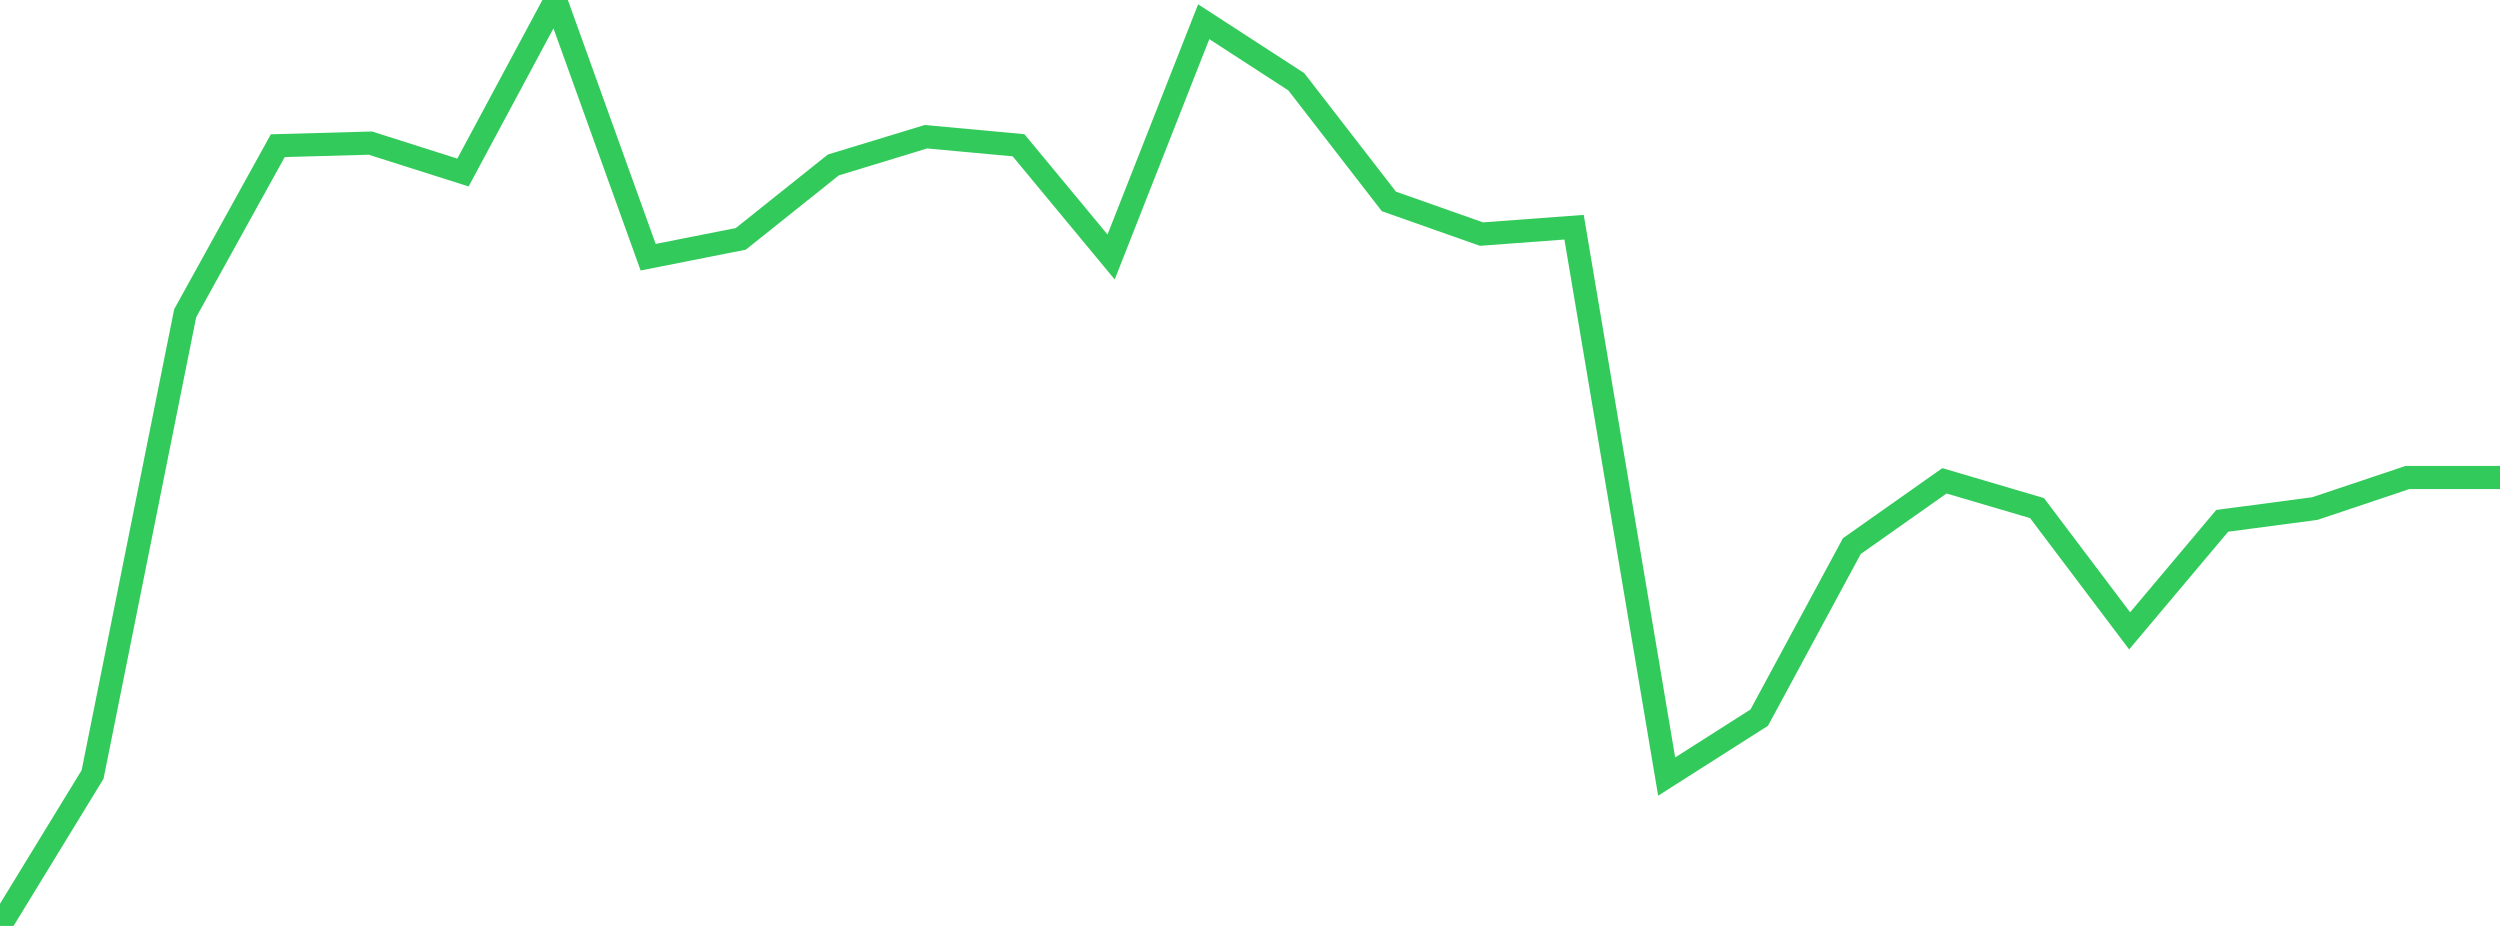 <?xml version="1.0" standalone="no"?>
<!DOCTYPE svg PUBLIC "-//W3C//DTD SVG 1.1//EN" "http://www.w3.org/Graphics/SVG/1.1/DTD/svg11.dtd">

<svg width="135" height="50" viewBox="0 0 135 50" preserveAspectRatio="none" 
  xmlns="http://www.w3.org/2000/svg"
  xmlns:xlink="http://www.w3.org/1999/xlink">


<polyline points="0.0, 50.0 5.0, 41.821 10.0, 16.913 15.0, 7.867 20.0, 7.728 25.0, 9.316 30.0, 0.0 35.0, 13.889 40.0, 12.9 45.0, 8.908 50.0, 7.383 55.0, 7.844 60.0, 13.878 65.0, 1.173 70.0, 4.416 75.0, 10.877 80.0, 12.641 85.0, 12.269 90.0, 41.934 95.0, 38.751 100.0, 29.489 105.0, 25.964 110.0, 27.438 115.0, 34.066 120.0, 28.124 125.0, 27.463 130.0, 25.786 135.0, 25.786" fill="none" stroke="#32ca5b" stroke-width="1.25"/>

</svg>